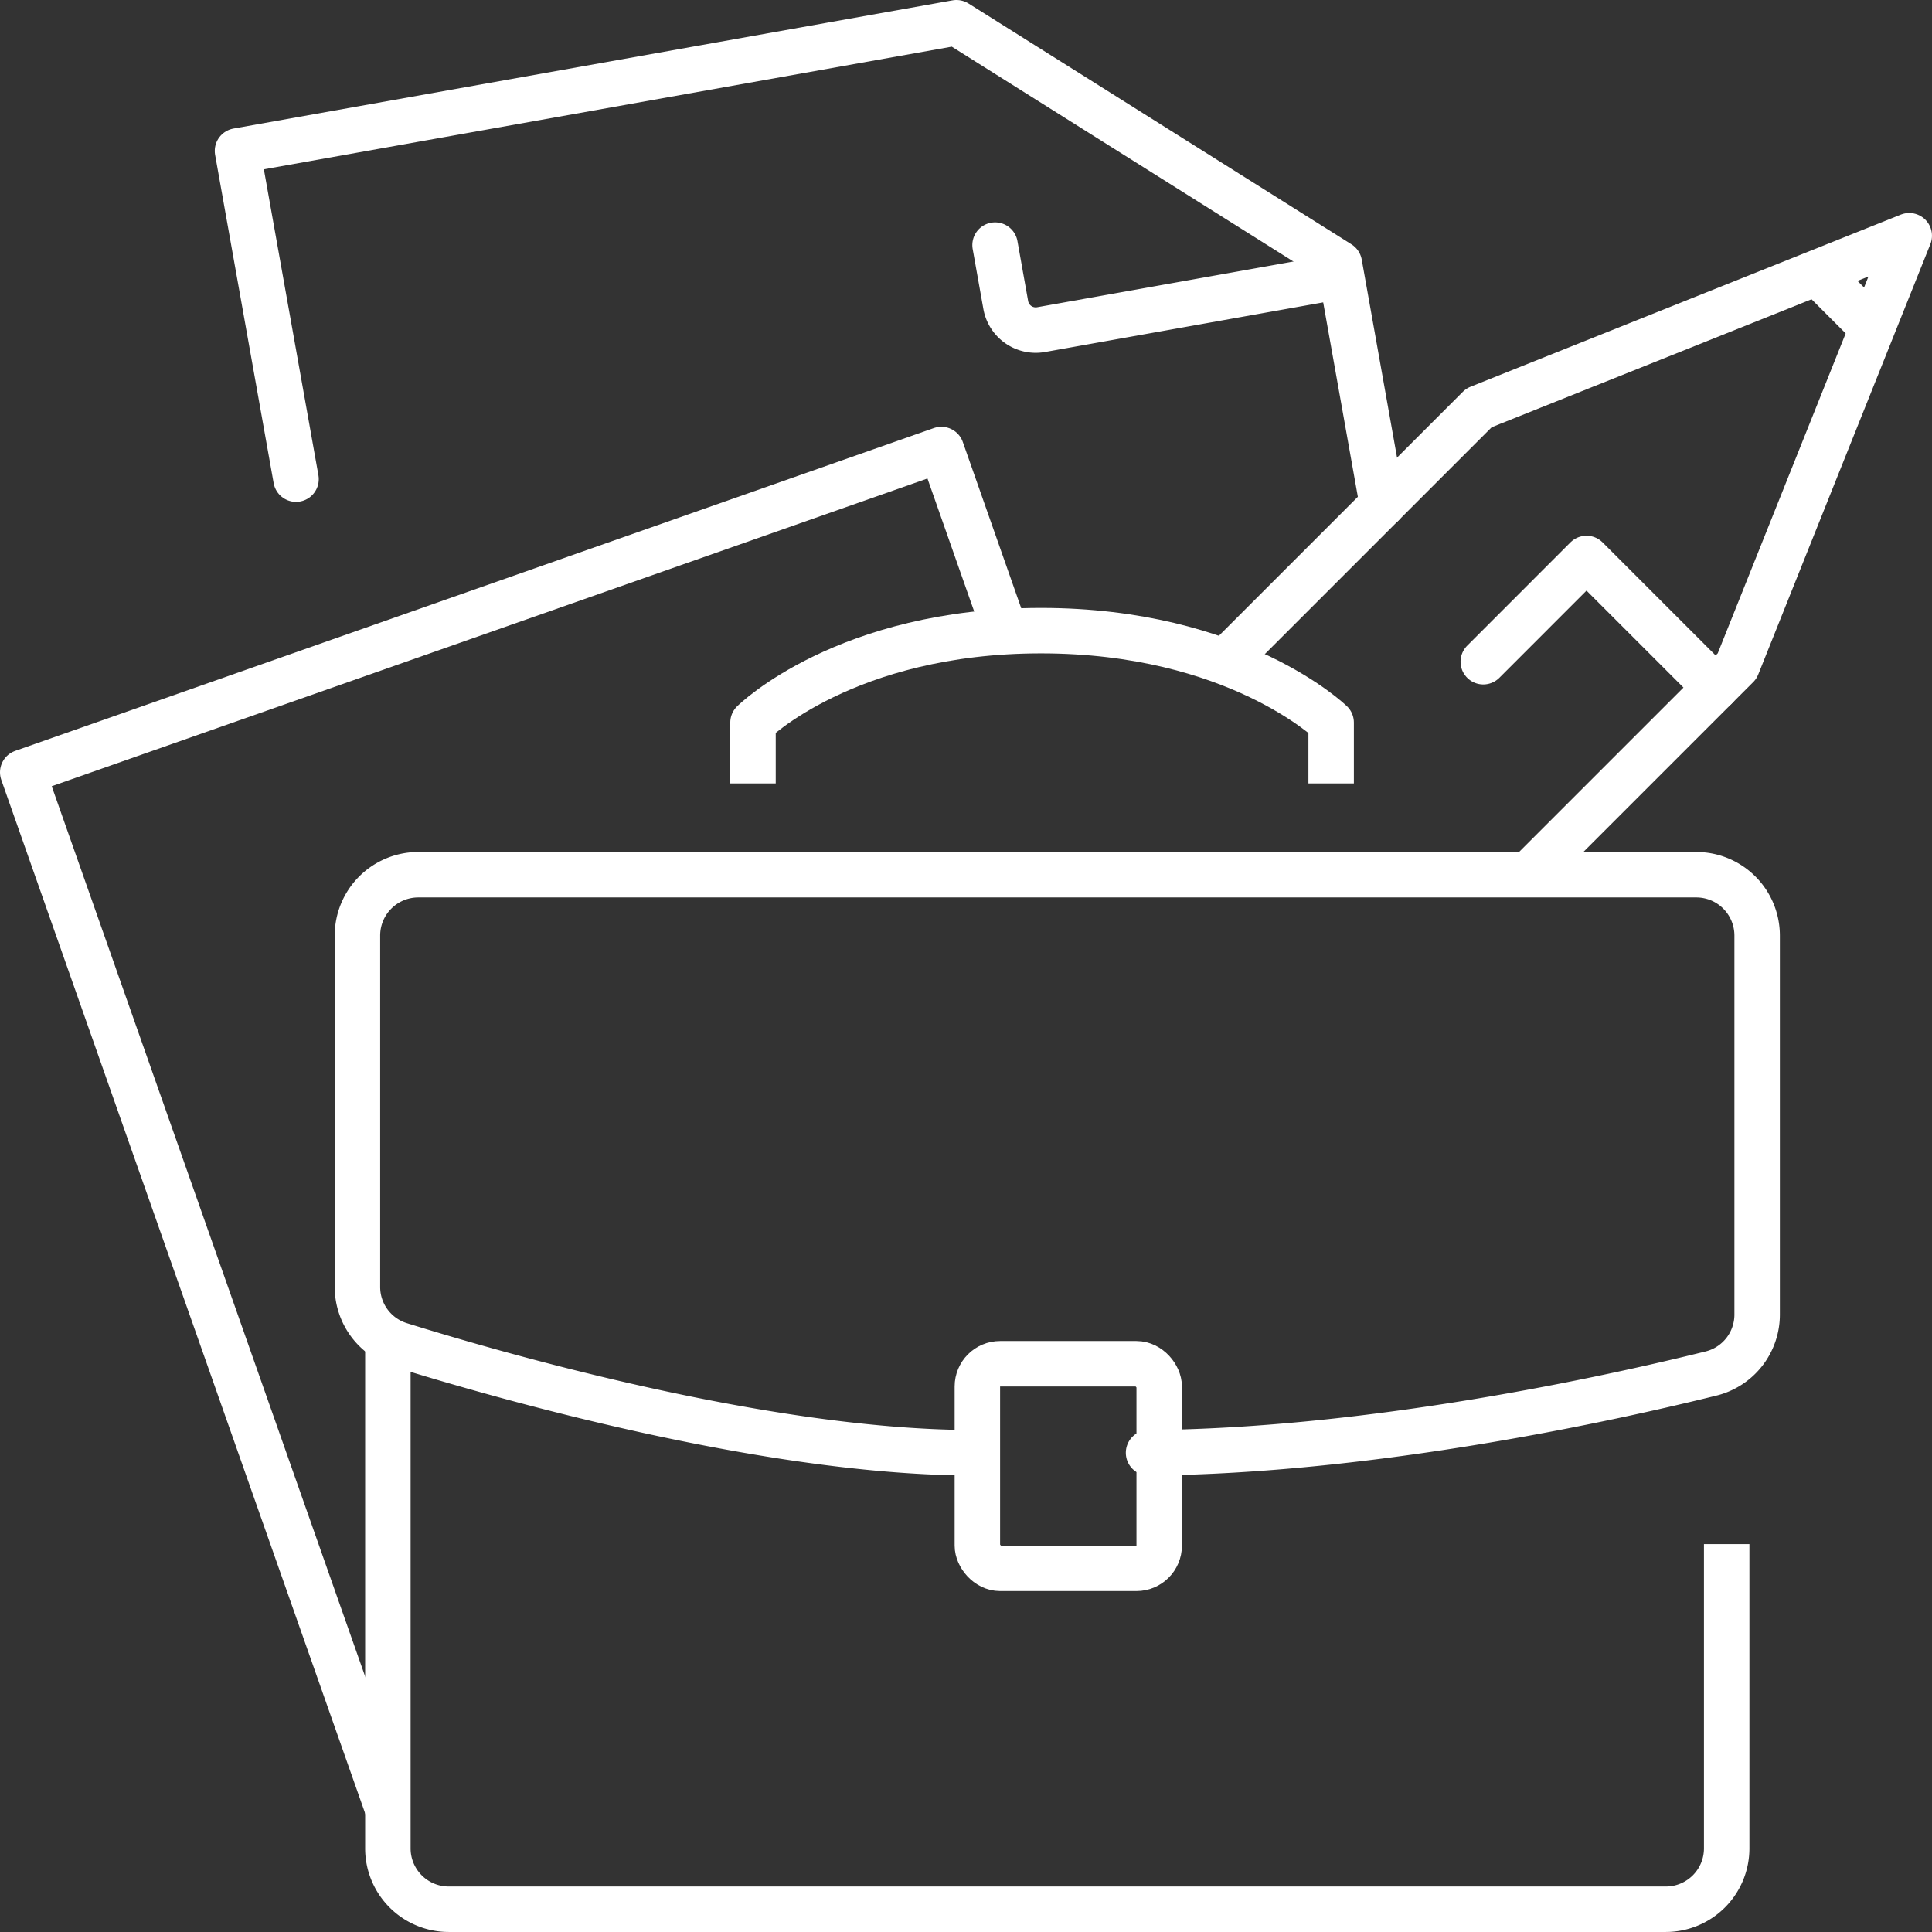 <svg xmlns="http://www.w3.org/2000/svg" width="85" height="85" viewBox="0 0 85 85"><rect x="0" y="0" width="85" height="85" fill="#333333" stroke="none"/><g transform="translate(-180 -415)"><g transform="translate(195.726 442.746)"><path d="M205,442.7v-2.677s4.078-4.044,12.671-4.044,12.765,4.044,12.765,4.044V442.7" transform="translate(-187.597 -435.979)" fill="none" stroke="#fff" stroke-linejoin="round" stroke-width="2"/><path d="M193,459v22.758a2.677,2.677,0,0,0,2.677,2.677h53.548a2.677,2.677,0,0,0,2.677-2.677V468.371" transform="translate(-191.661 -428.182)" fill="none" stroke="#fff" stroke-linejoin="round" stroke-width="2"/><rect width="8" height="9" rx="1" transform="translate(27.274 32.254)" fill="none" stroke="#fff" stroke-linejoin="round" stroke-width="2"/><path d="M226.806,469.432c9.841-.068,20.411-2.412,24.745-3.486a2.67,2.67,0,0,0,2.03-2.6v-16.67A2.677,2.677,0,0,0,250.9,444H194.677A2.677,2.677,0,0,0,192,446.677V462.13a2.669,2.669,0,0,0,1.873,2.554c4.44,1.382,15.909,4.664,24.9,4.746" transform="translate(-192 -433.262)" fill="none" stroke="#fff" stroke-linecap="round" stroke-linejoin="round" stroke-width="2"/></g><path d="M224.242,438.067l-2.826-8.041L181,444.228l16.065,45.63" transform="translate(0 4.751)" fill="none" stroke="#fff" stroke-linejoin="round" stroke-width="2"/><g transform="translate(190.449 416)"><path d="M228.158,424.676l-13.18,2.351a1.339,1.339,0,0,1-1.553-1.083l-.47-2.636" transform="translate(-179.625 -413.525)" fill="none" stroke="#fff" stroke-linecap="round" stroke-linejoin="round" stroke-width="2"/><path d="M238.426,437.195l-1.89-10.6L219.689,416l-31.63,5.64,2.575,14.44" transform="translate(-188.059 -416)" fill="none" stroke="#fff" stroke-linecap="round" stroke-linejoin="round" stroke-width="2"/></g><g transform="translate(233.901 425.371)"><path d="M233.89,451.085l9.152-9.152L250.615,423l-18.932,7.573-11.166,11.166" transform="translate(-220.517 -423)" fill="none" stroke="#fff" stroke-linecap="round" stroke-linejoin="round" stroke-width="2"/><line x2="1.893" y2="1.893" transform="translate(26.312 1.893)" fill="none" stroke="#fff" stroke-linecap="round" stroke-linejoin="round" stroke-width="2"/><path d="M239.222,439.286l-5.68-5.68L229,438.149" transform="translate(-217.643 -419.407)" fill="none" stroke="#fff" stroke-linecap="round" stroke-linejoin="round" stroke-width="2"/></g></g></svg>